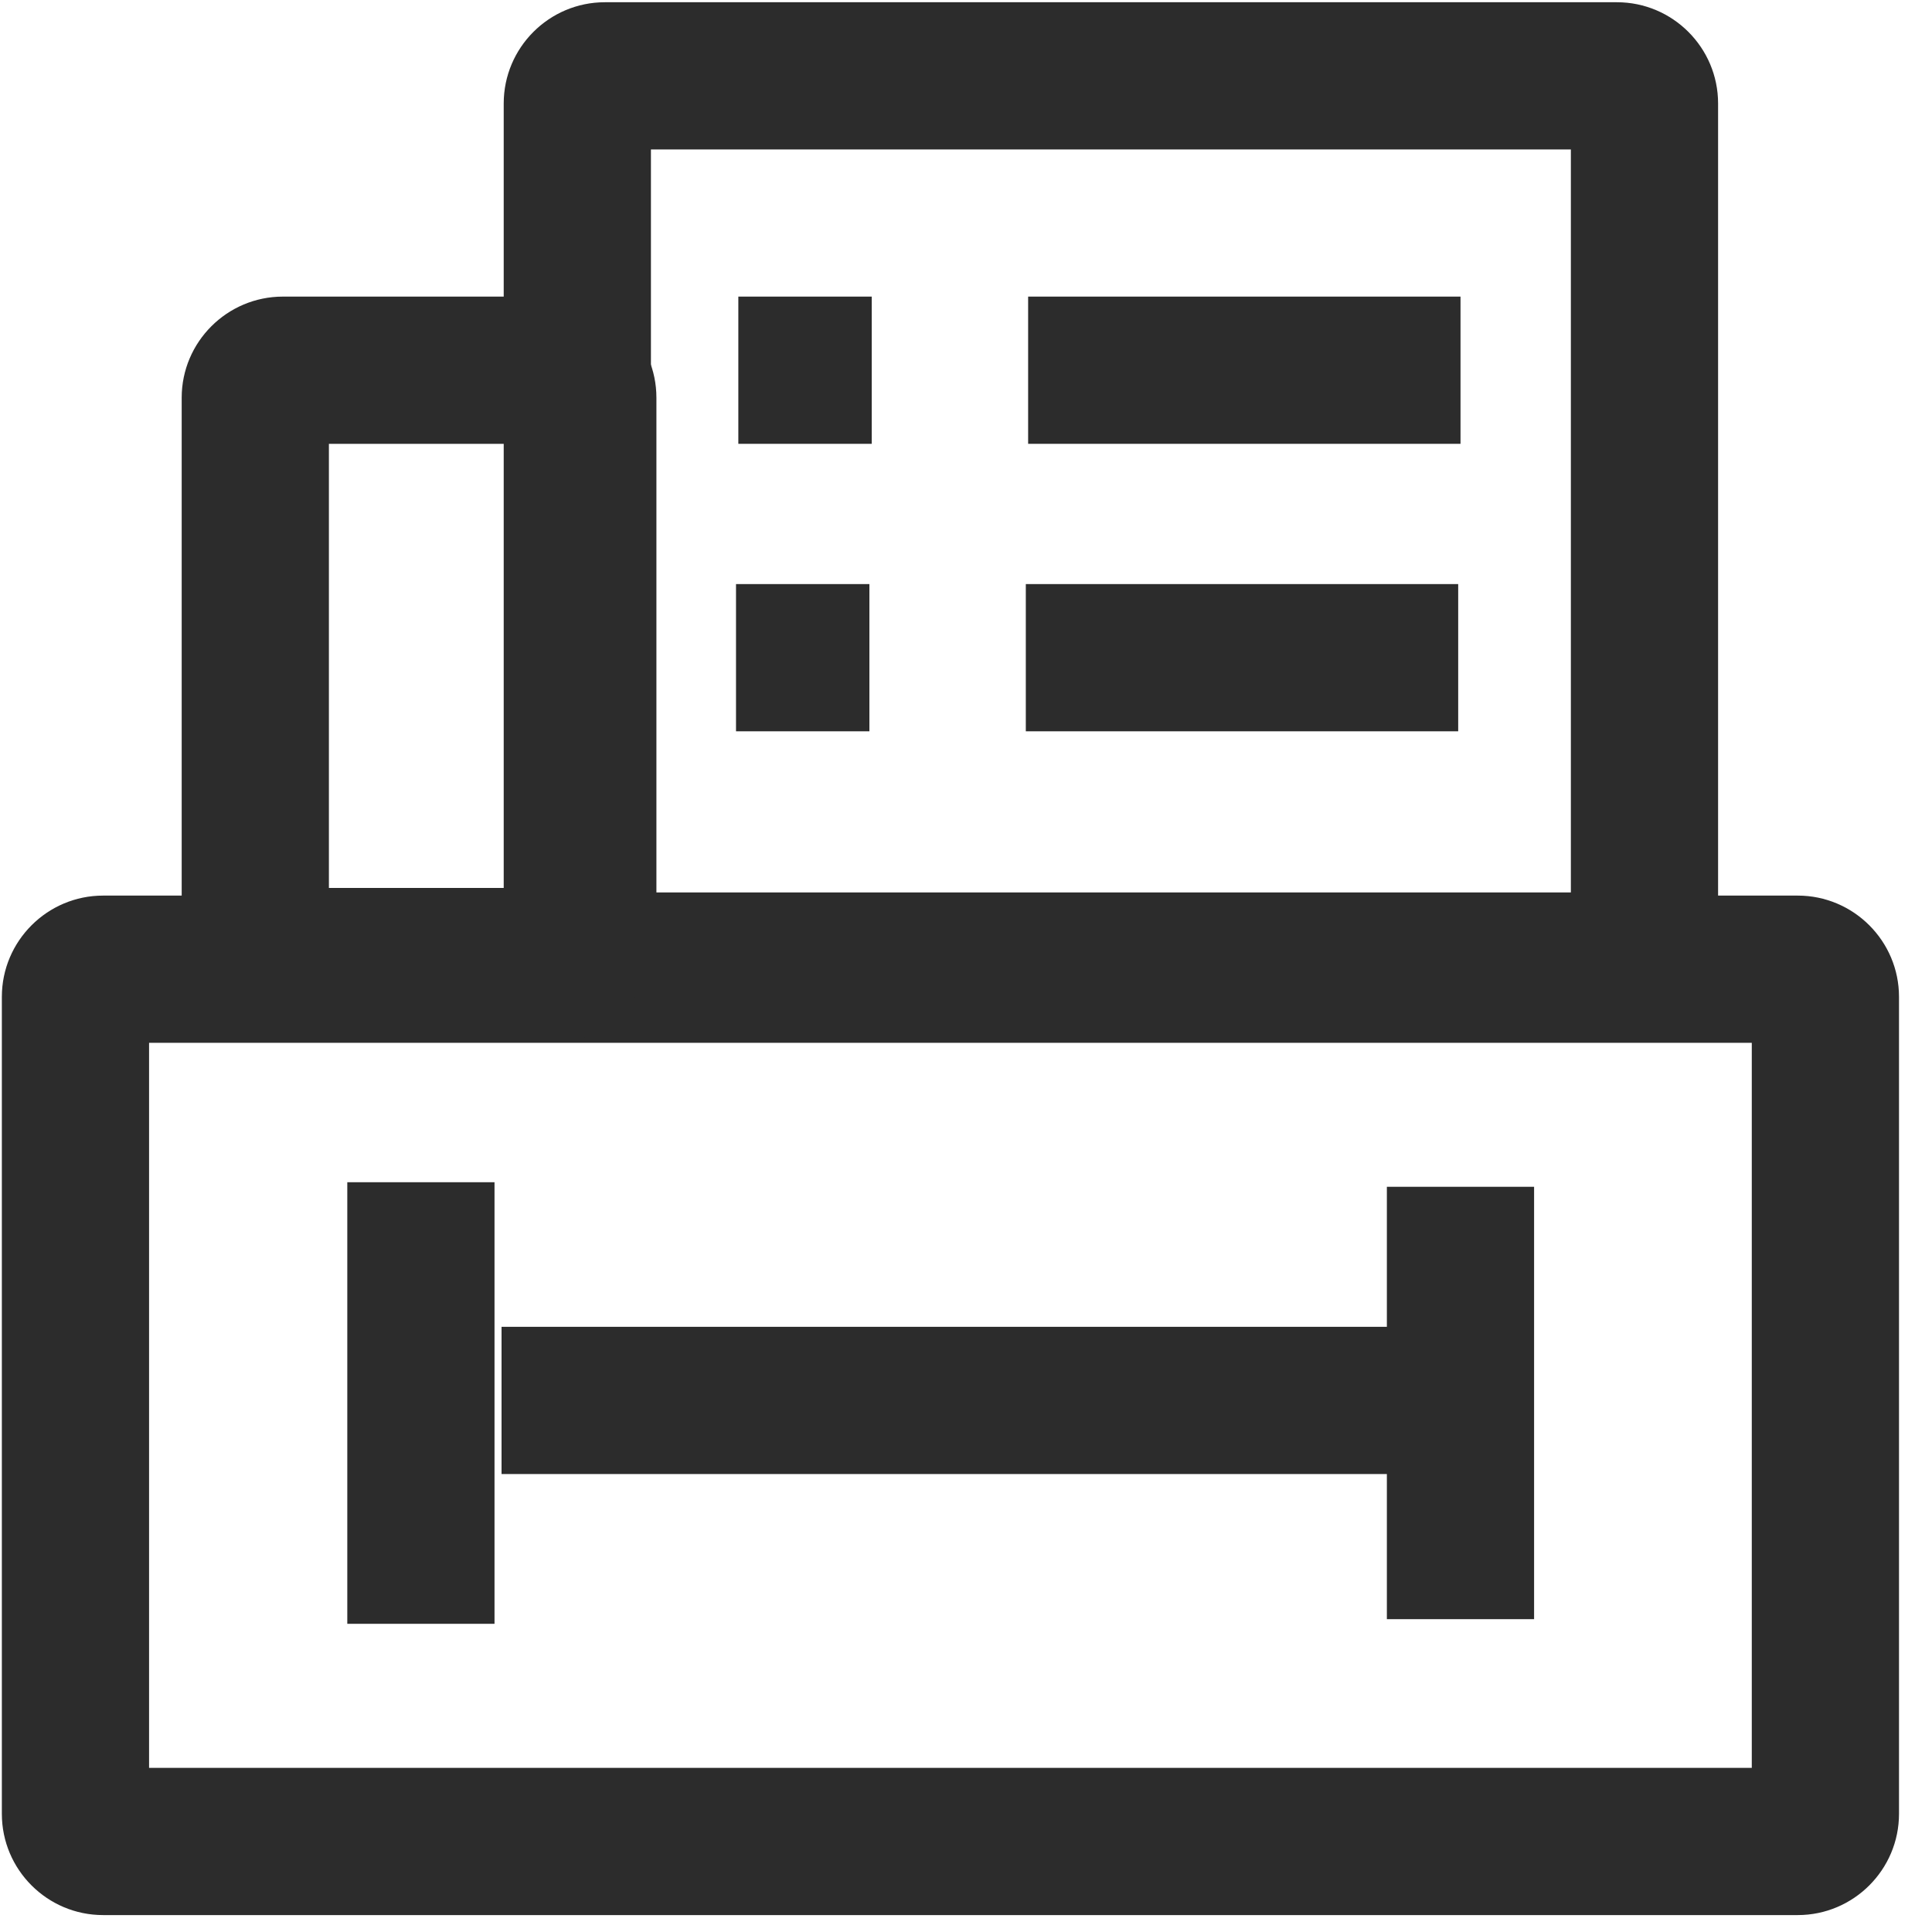 <?xml version="1.0" encoding="UTF-8"?>
<svg width="25px" height="25px" viewBox="0 0 25 25" version="1.1" xmlns="http://www.w3.org/2000/svg" xmlns:xlink="http://www.w3.org/1999/xlink">
    <!-- Generator: Sketch 63.1 (92452) - https://sketch.com -->
    <title>编组</title>
    <desc>Created with Sketch.</desc>
    <g id="页面-1" stroke="none" stroke-width="1" fill="none" fill-rule="evenodd">
        <g id="3" transform="translate(-1235, -537)" fill="#2C2C2C" fill-rule="nonzero">
            <g id="编组-21">
                <g id="编组" transform="translate(1235, 537)">
                    <path d="M23.263,24.781 L1.334,24.781 C0.612,24.781 0.024,24.194 0.024,23.471 L0.024,12.899 C0.024,12.177 0.612,11.589 1.334,11.589 L23.263,11.589 C23.985,11.589 24.573,12.177 24.573,12.899 L24.573,23.471 C24.573,24.193 23.985,24.781 23.263,24.781 Z M1.929,22.876 L22.668,22.876 L22.668,13.494 L1.929,13.494 L1.929,22.876 Z" id="形状"></path>
                    <path d="M4.494,15.298 L6.399,15.298 L6.399,21.012 L4.494,21.012 L4.494,15.298 Z M17.946,15.357 L19.851,15.357 L19.851,20.952 L17.946,20.952 L17.946,15.357 Z" id="形状"></path>
                    <path d="M6.49,17.169 L18.899,17.169 L18.899,19.074 L6.49,19.074 L6.49,17.169 Z M13.304,3.838 L18.899,3.838 L18.899,5.743 L13.304,5.743 L13.304,3.838 Z M9.554,3.838 L11.28,3.838 L11.28,5.743 L9.554,5.743 L9.554,3.838 Z M13.274,7.558 L18.869,7.558 L18.869,9.463 L13.274,9.463 L13.274,7.558 Z M9.524,7.558 L11.25,7.558 L11.25,9.463 L9.524,9.463 L9.524,7.558 Z" id="形状"></path>
                    <path d="M20.923,13.452 L7.827,13.452 C7.105,13.452 6.518,12.865 6.518,12.143 L6.518,1.339 C6.518,0.617 7.105,0.029 7.827,0.029 L20.923,0.029 C21.645,0.029 22.232,0.617 22.232,1.339 L22.232,12.143 C22.232,12.865 21.645,13.452 20.923,13.452 Z M8.423,11.548 L20.327,11.548 L20.327,1.934 L8.423,1.934 L8.423,11.548 Z" id="形状"></path>
                    <path d="M7.184,13.395 L3.661,13.395 C2.939,13.395 2.351,12.807 2.351,12.085 L2.351,5.147 C2.351,4.425 2.939,3.838 3.661,3.838 L7.184,3.838 C7.907,3.838 8.494,4.425 8.494,5.147 L8.494,12.085 C8.494,12.807 7.907,13.395 7.184,13.395 Z M4.256,11.49 L6.589,11.49 L6.589,5.743 L4.256,5.743 L4.256,11.49 Z" id="形状"></path>
                </g>
            </g>
        </g>
    </g>
</svg>